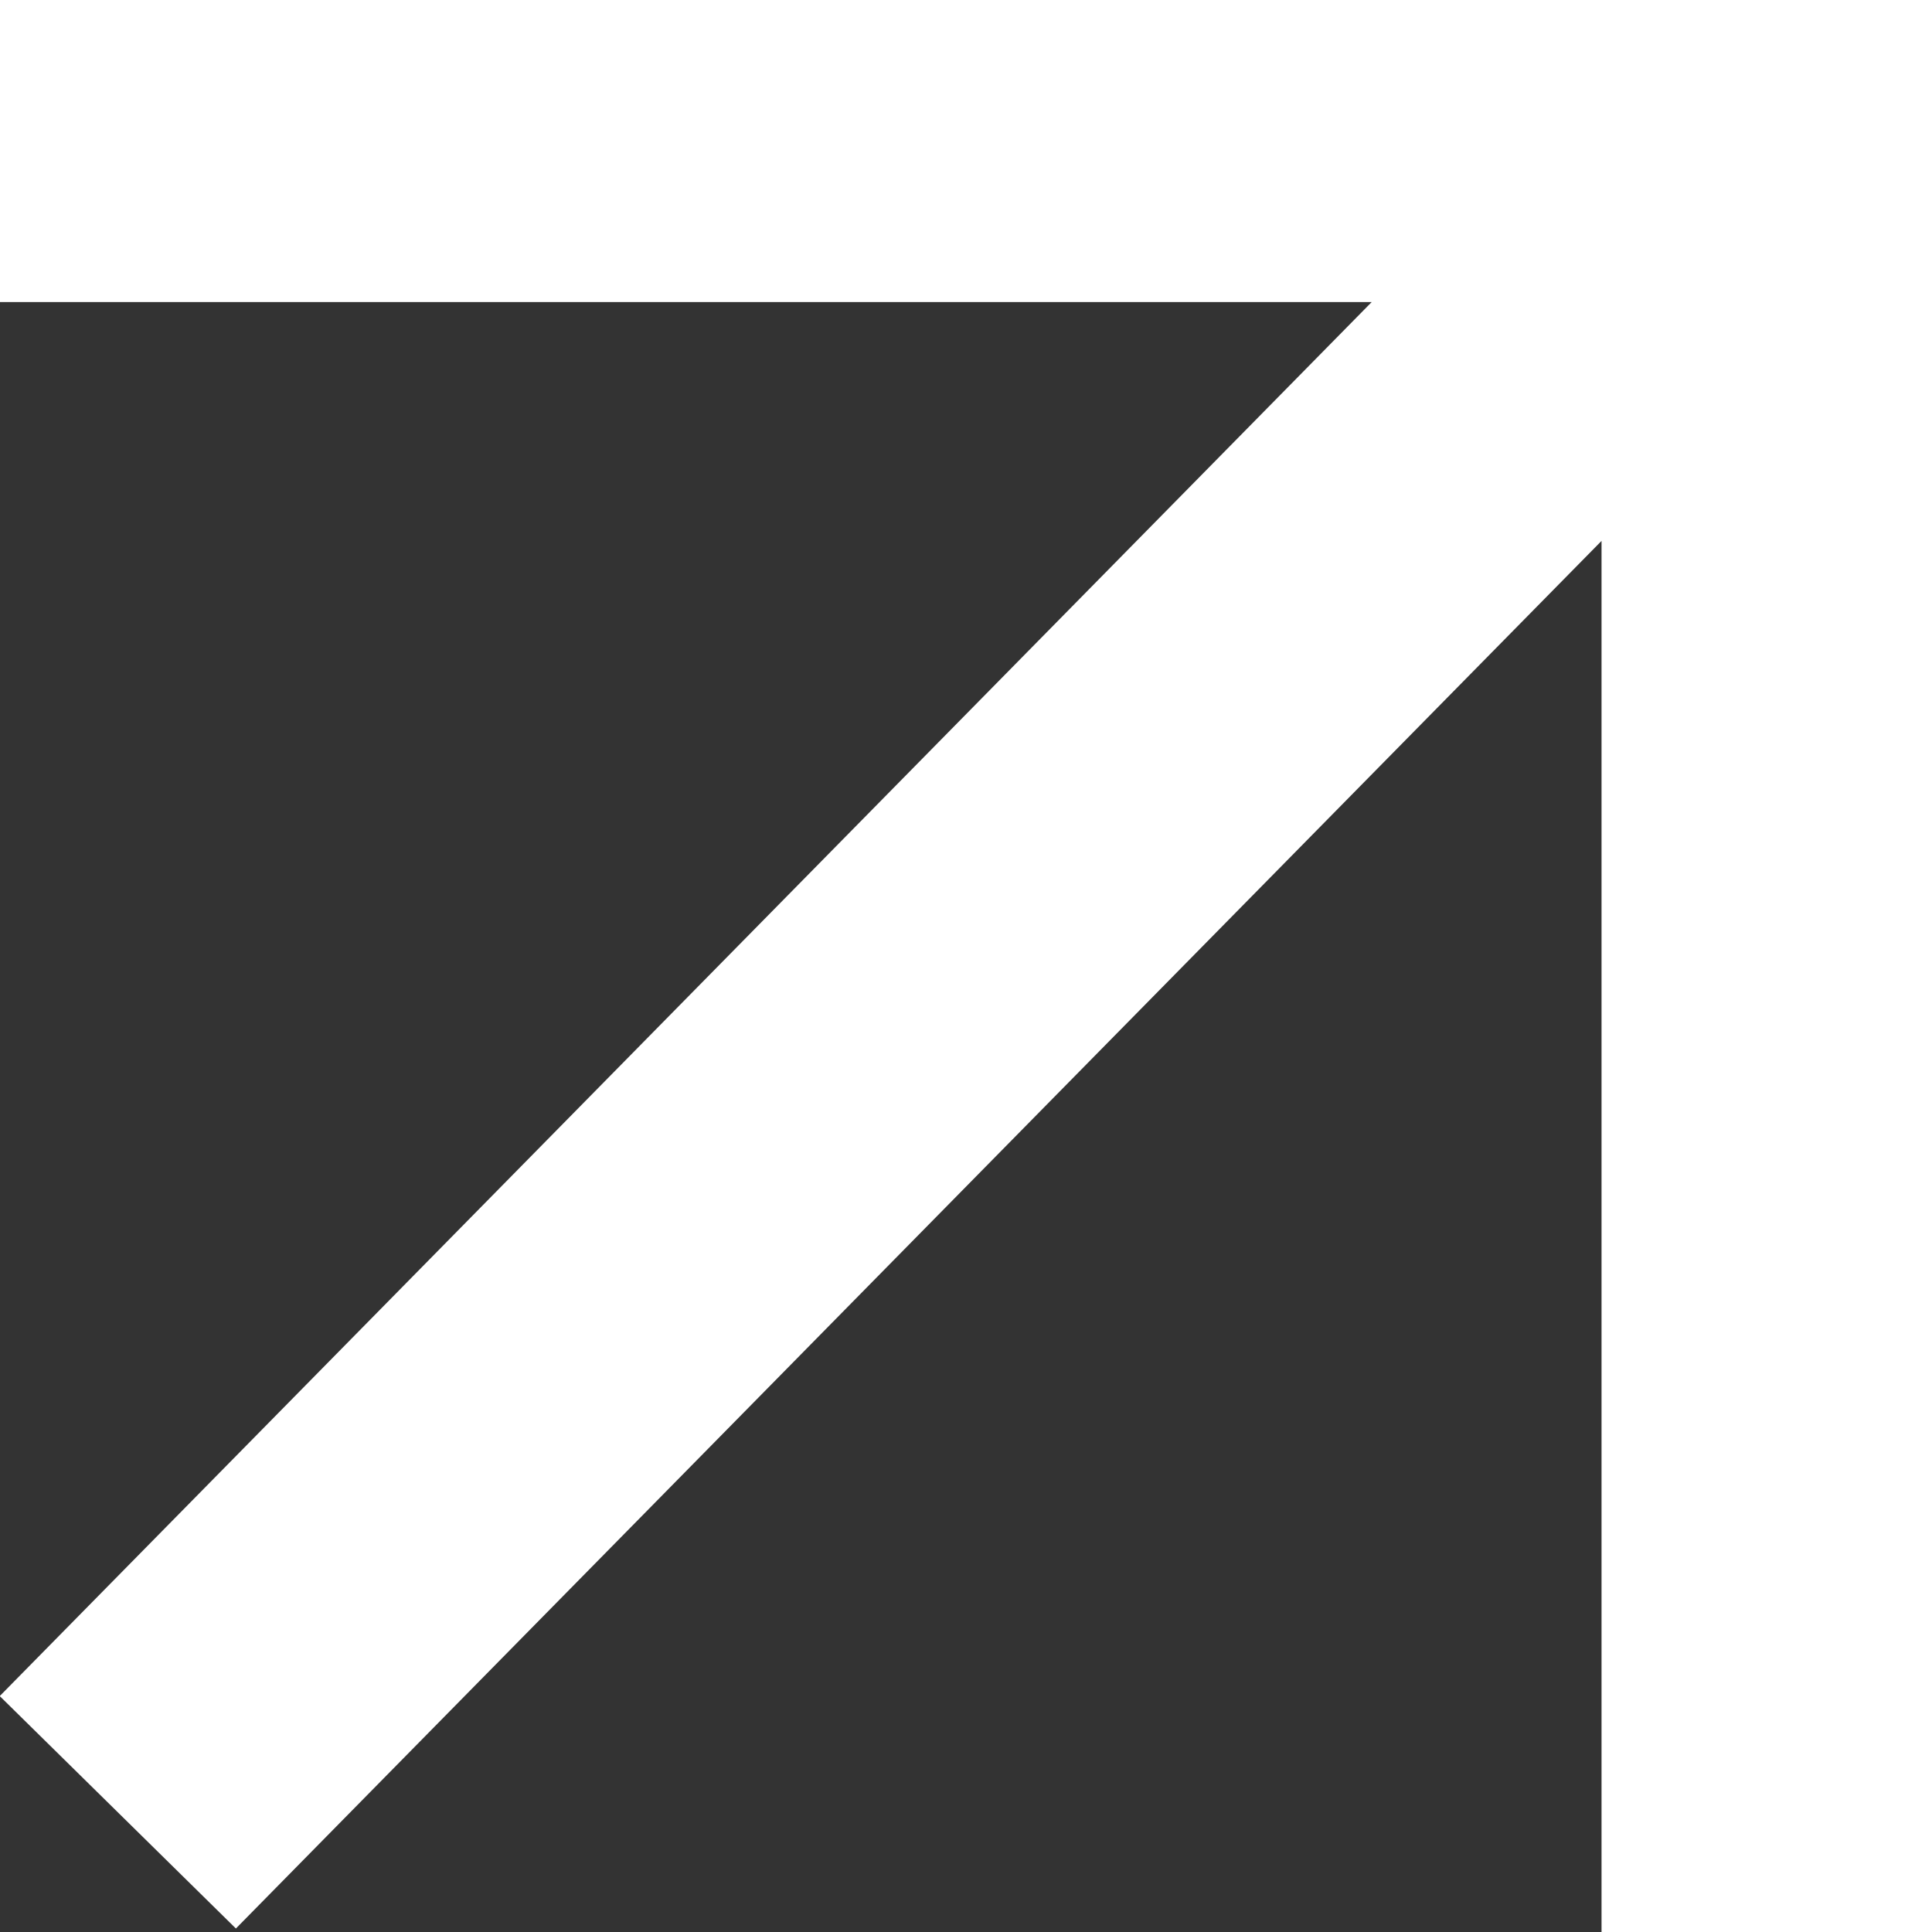 <svg width="340" height="340" viewBox="0 0 340 340" fill="none" xmlns="http://www.w3.org/2000/svg">
<rect x="0" y="0" width="340" height="340" fill="#333333" stroke="none"/>
<path d="M340.156 340H281.844V95.19L41.514 339.385L-0.047 298.481L241.397 53.156H0V-5.156H340.156V340Z" fill="white"/>
</svg>
